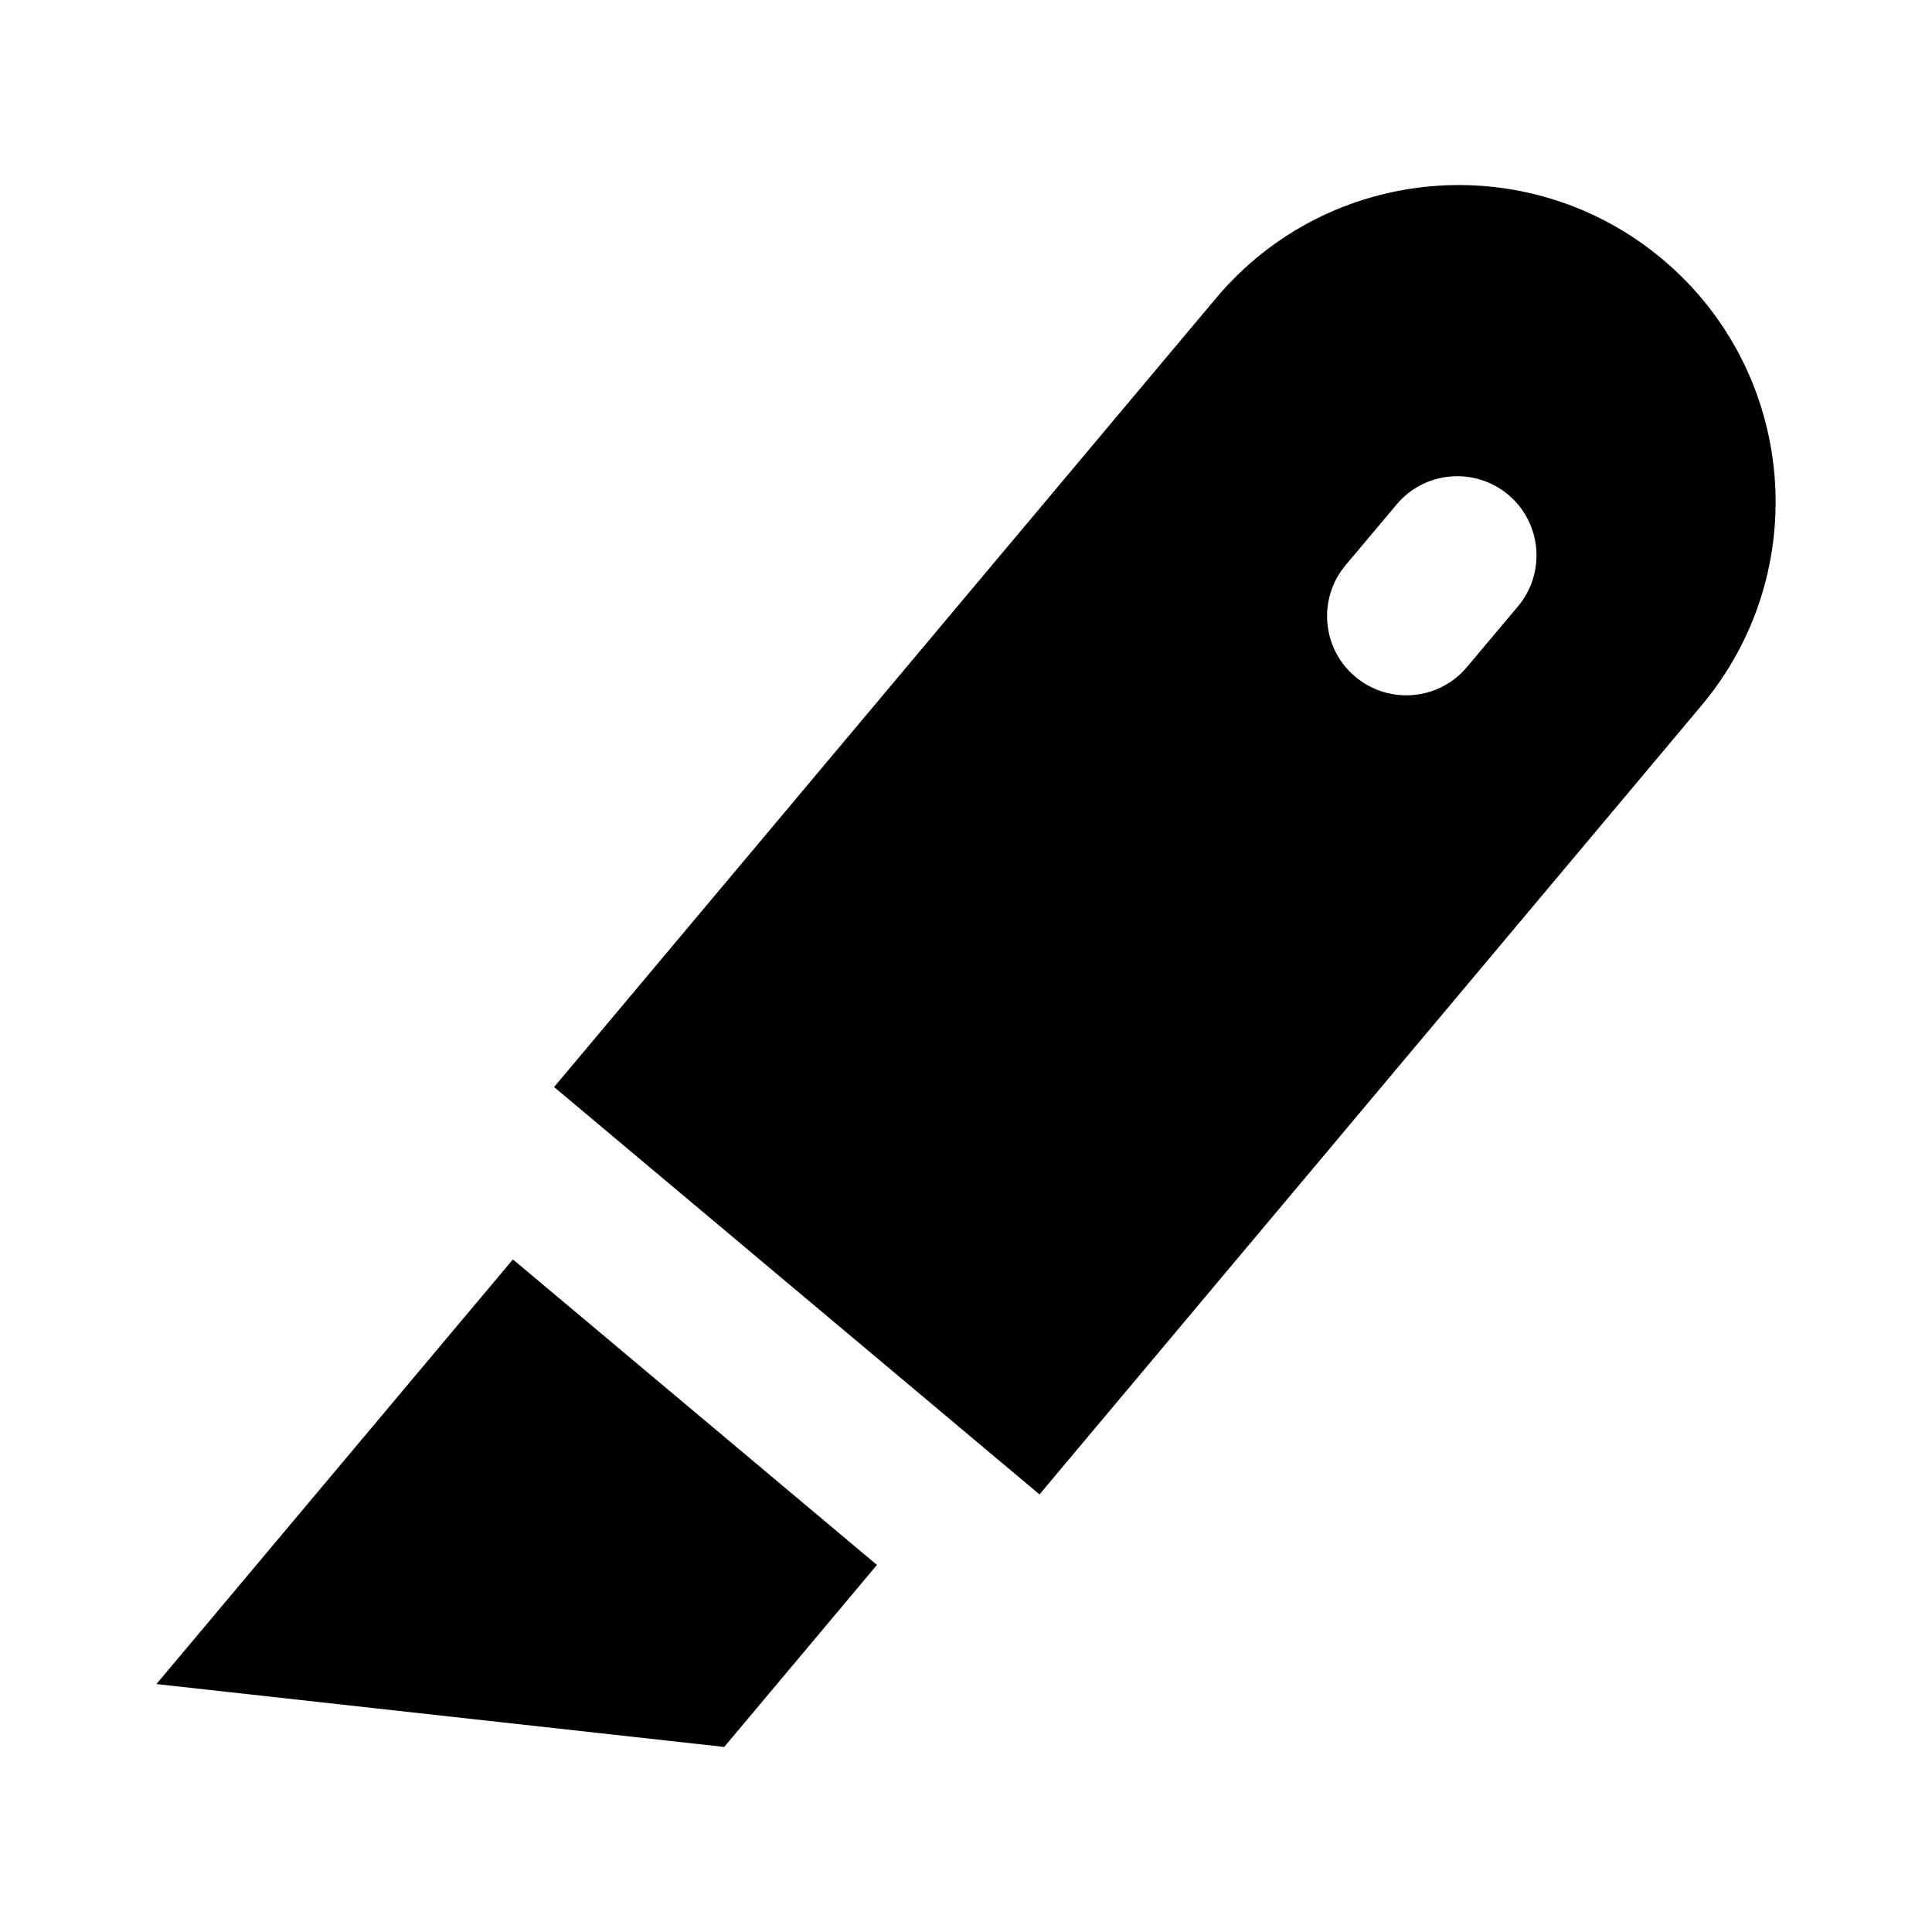 <?xml version="1.0" encoding="UTF-8"?>
<!-- Uploaded to: ICON Repo, www.iconrepo.com, Generator: ICON Repo Mixer Tools -->
<svg fill="#000000" width="800px" height="800px" version="1.1" viewBox="144 144 512 512" xmlns="http://www.w3.org/2000/svg">
 <path d="m376.4 558.72-40.473 48.238-150.47-16.664 94.465-112.54zm43.078-18.684-128.64-107.96 175.41-209.04c29.809-35.52 82.773-40.156 118.31-10.348s40.156 82.773 10.348 118.29zm124.21-264.94c-8.902-7.43-22.148-6.277-29.578 2.602l-13.516 16.078c-7.43 8.879-6.297 22.125 2.582 29.578 8.902 7.453 22.148 6.297 29.578-2.582l13.52-16.078c7.449-8.859 6.316-22.105-2.586-29.598v0z"/>
</svg>